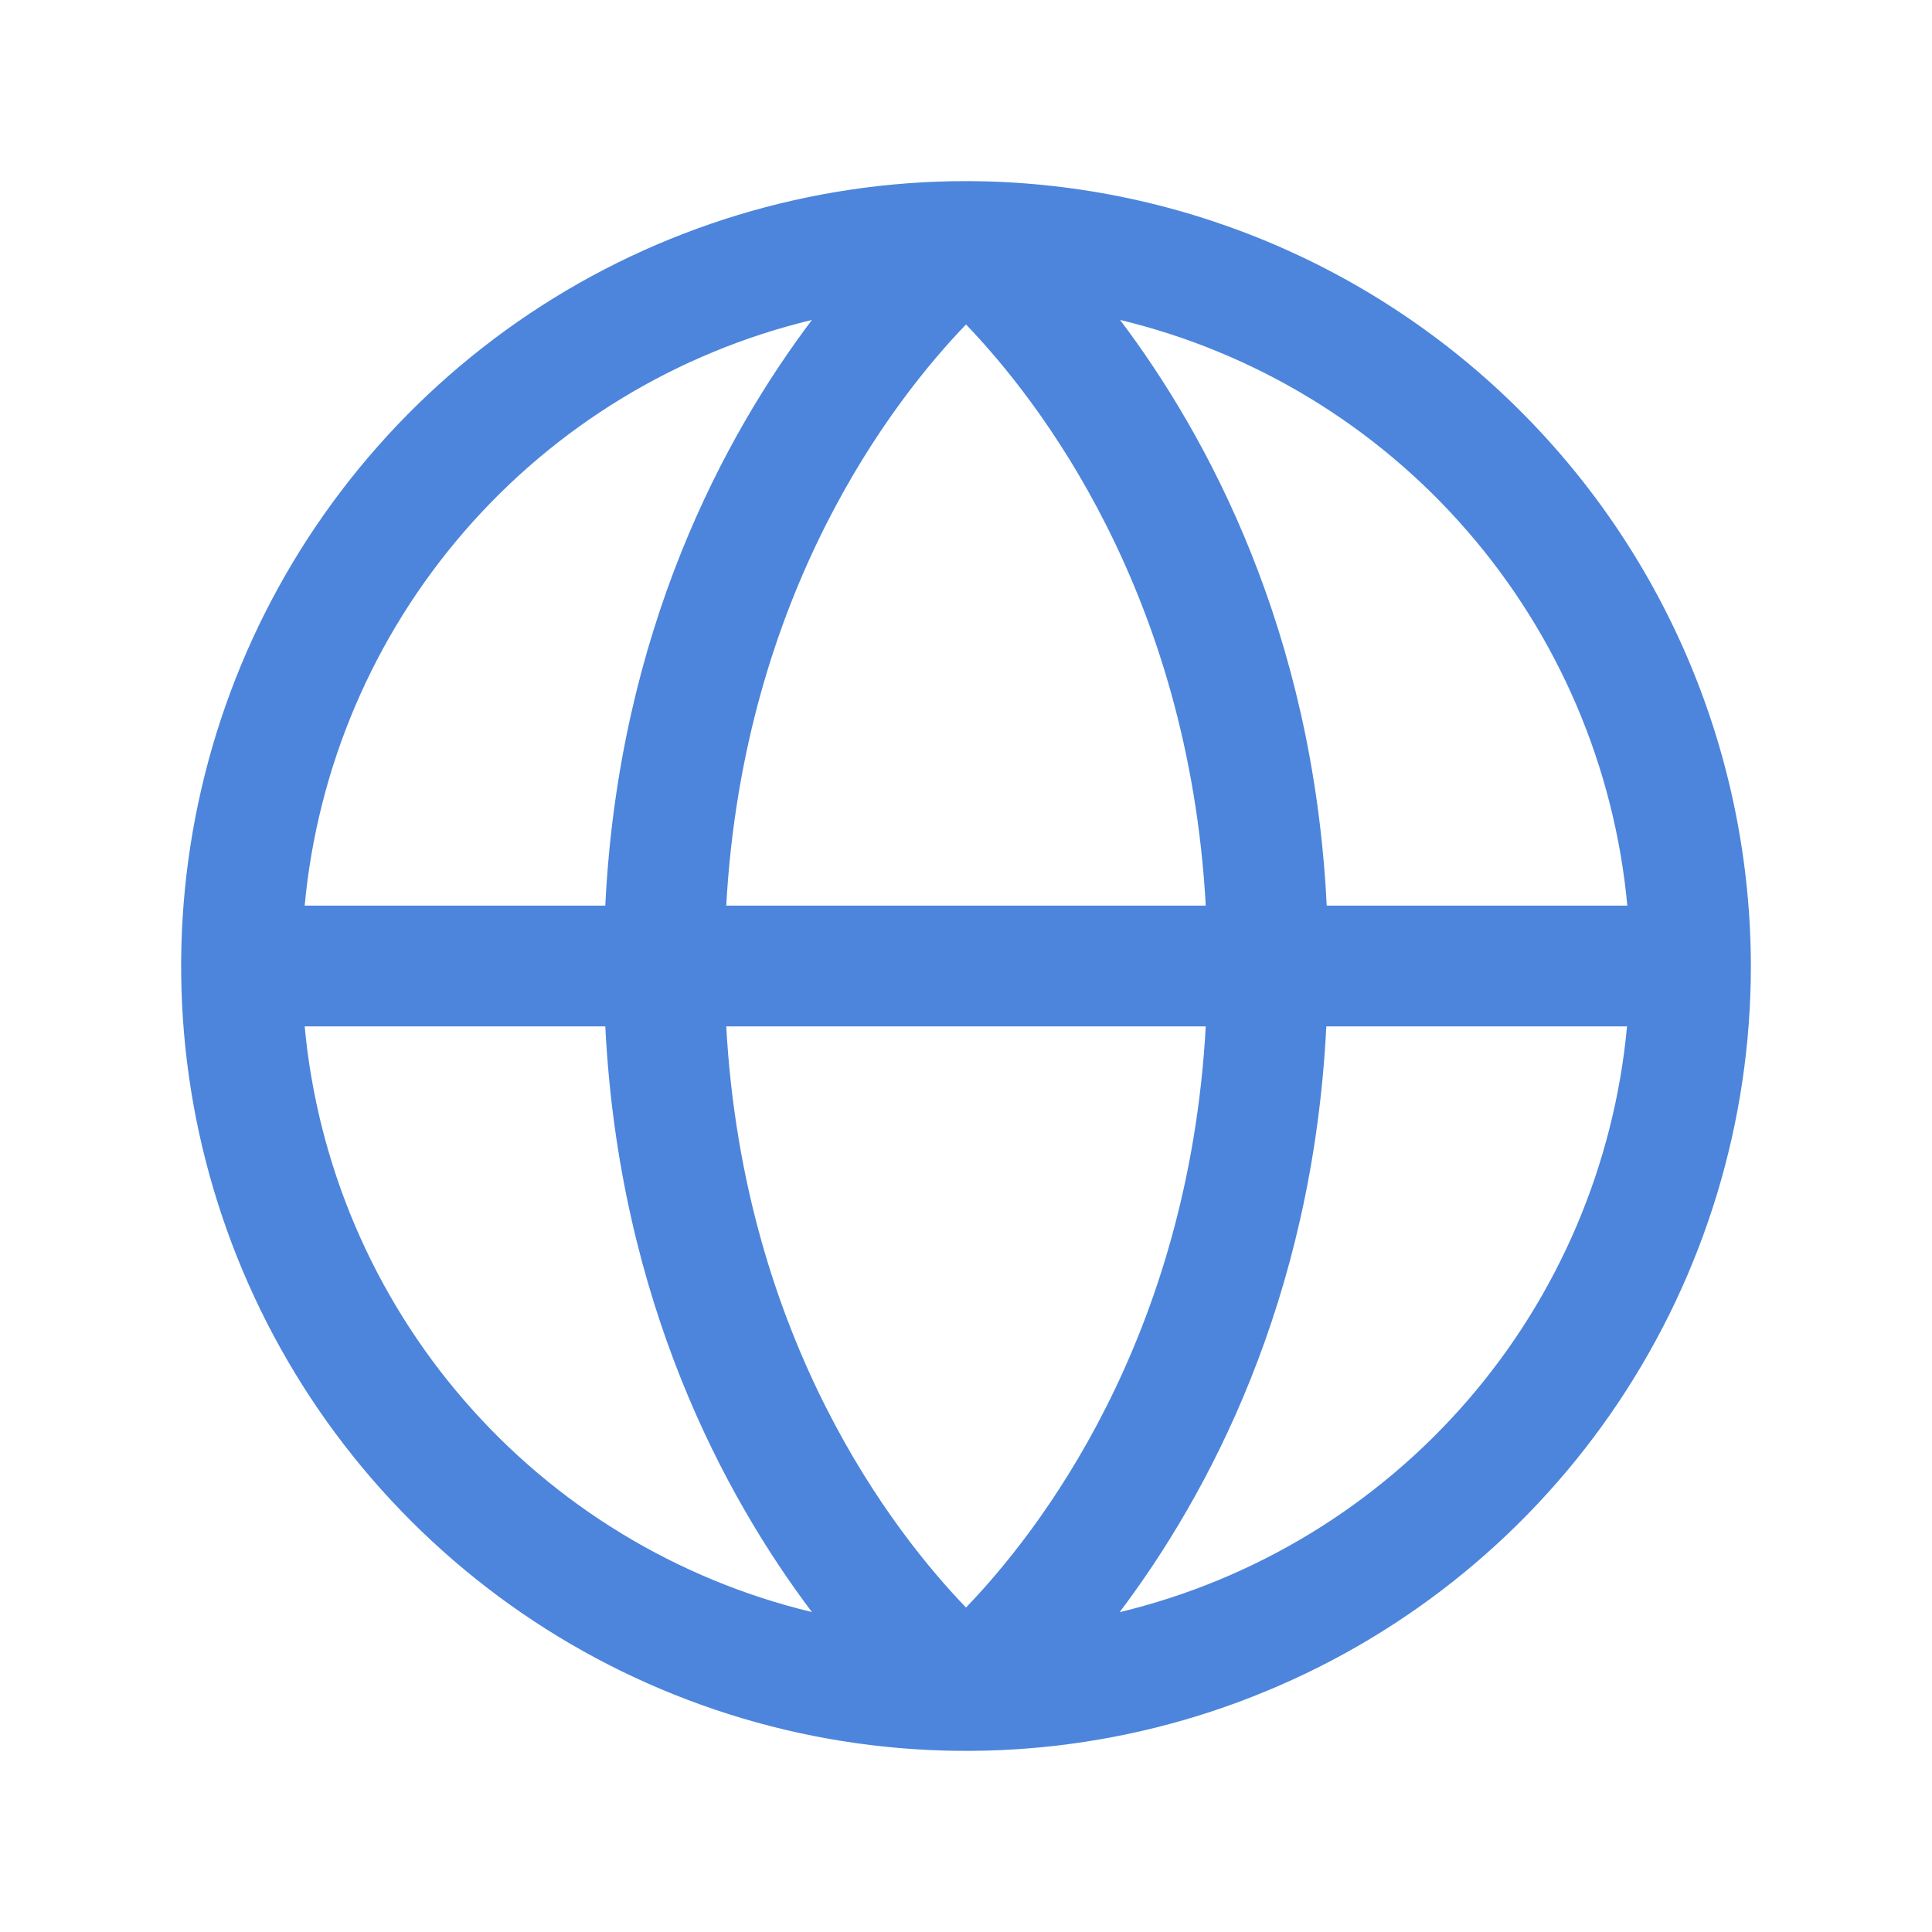 <svg width="20" height="20" viewBox="0 0 20 20" fill="none" xmlns="http://www.w3.org/2000/svg">
<g clip-path="url(#clip0_2102_2)">
<path d="M10 1.875C8.393 1.875 6.822 2.352 5.486 3.244C4.15 4.137 3.108 5.406 2.493 6.891C1.879 8.375 1.718 10.009 2.031 11.585C2.345 13.161 3.118 14.609 4.255 15.745C5.391 16.881 6.839 17.655 8.415 17.969C9.991 18.282 11.625 18.122 13.109 17.506C14.594 16.892 15.863 15.85 16.756 14.514C17.648 13.178 18.125 11.607 18.125 10C18.122 7.846 17.266 5.781 15.742 4.258C14.219 2.734 12.154 1.877 10 1.875ZM16.845 9.375H13.734C13.594 6.523 12.495 4.505 11.595 3.312C12.993 3.648 14.252 4.414 15.193 5.501C16.135 6.588 16.713 7.943 16.846 9.375H16.845ZM7.518 10.625H12.482C12.302 13.876 10.745 15.868 10 16.641C9.254 15.867 7.698 13.875 7.518 10.625ZM7.518 9.375C7.698 6.124 9.255 4.132 10 3.359C10.746 4.135 12.302 6.127 12.482 9.375H7.518ZM8.405 3.312C7.505 4.505 6.406 6.523 6.266 9.375H3.154C3.287 7.943 3.865 6.588 4.807 5.501C5.748 4.414 7.007 3.648 8.405 3.312ZM3.154 10.625H6.266C6.409 13.477 7.505 15.495 8.405 16.688C7.007 16.352 5.748 15.586 4.807 14.499C3.865 13.412 3.287 12.057 3.154 10.625ZM11.591 16.688C12.492 15.495 13.588 13.477 13.73 10.625H16.843C16.71 12.057 16.133 13.411 15.192 14.498C14.25 15.586 12.993 16.351 11.595 16.688H11.591Z" fill="#0052CC" fill-opacity="0.7"/>
</g>
<defs>
<clipPath id="clip0_2102_2">
<rect width="20" height="20" fill="white"/>
</clipPath>
</defs>
</svg>
